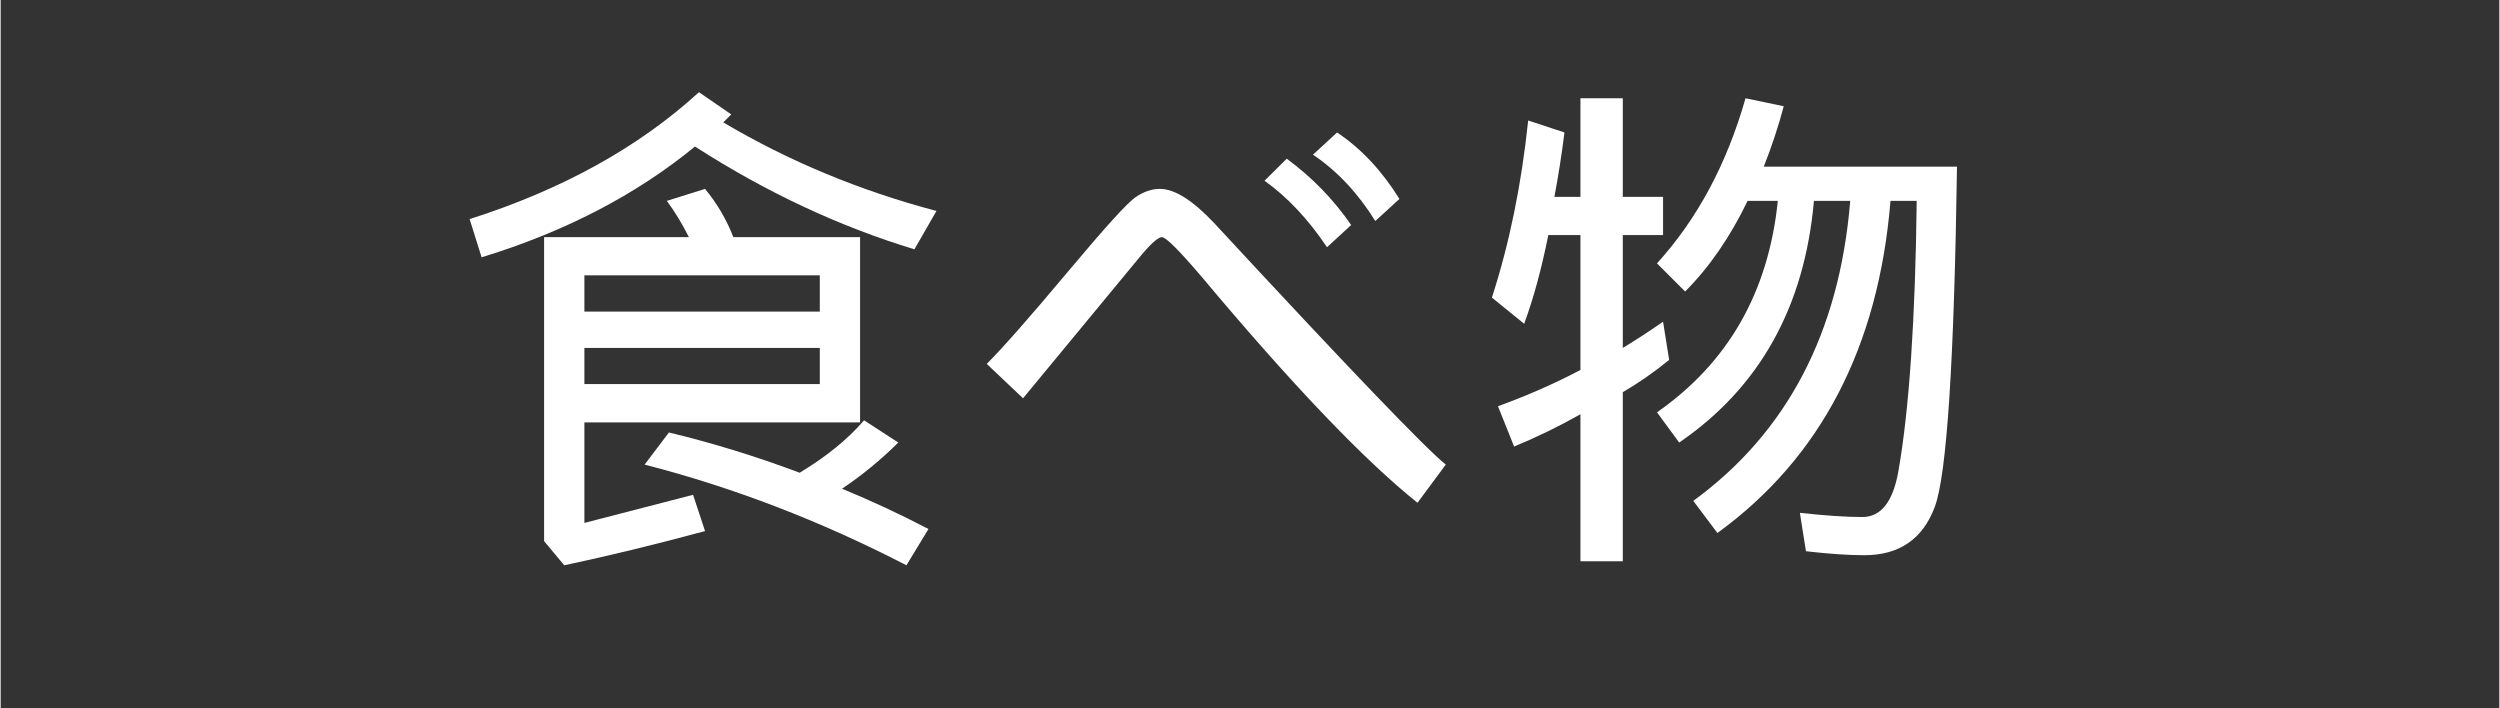 <svg xmlns="http://www.w3.org/2000/svg" xmlns:xlink="http://www.w3.org/1999/xlink" width="300" zoomAndPan="magnify" viewBox="0 0 224.88 63.75" height="85" preserveAspectRatio="xMidYMid meet" version="1.0"><rect x="0" y="0" width="224.88" height="63.75" fill="#333333" stroke="none"/><defs><g/></defs><g fill="#ffffff" fill-opacity="1"><g transform="translate(39.847, 46.344)"><g><path d="M 23 -38.047 L 25.906 -36.047 L 25.188 -35.328 C 31.102 -31.828 37.5 -29.172 44.375 -27.359 L 42.391 -23.906 C 35.629 -25.957 29.047 -29.039 22.641 -33.156 C 17.328 -28.801 10.926 -25.477 3.438 -23.188 L 2.359 -26.625 C 10.691 -29.281 17.57 -33.086 23 -38.047 Z M 37.5 -25 L 37.5 -8.328 L 12.688 -8.328 L 12.688 0.719 L 22.469 -1.812 L 23.547 1.453 C 19.078 2.66 14.852 3.688 10.875 4.531 L 9.062 2.359 L 9.062 -25 L 22.094 -25 C 21.488 -26.207 20.828 -27.297 20.109 -28.266 L 23.547 -29.344 C 24.641 -28.02 25.488 -26.57 26.094 -25 Z M 12.688 -21.562 L 12.688 -18.297 L 33.875 -18.297 L 33.875 -21.562 Z M 12.688 -15.031 L 12.688 -11.781 L 33.875 -11.781 L 33.875 -15.031 Z M 20.297 -7.422 C 24.273 -6.461 28.195 -5.254 32.062 -3.797 C 34.477 -5.254 36.41 -6.828 37.859 -8.516 L 40.938 -6.516 C 39.363 -4.953 37.676 -3.566 35.875 -2.359 C 38.531 -1.266 41.125 -0.055 43.656 1.266 L 41.672 4.531 C 33.941 0.539 26.086 -2.477 18.109 -4.531 Z M 20.297 -7.422 "/></g></g><g transform="translate(86.216, 46.344)"><g><path d="M 39.672 -28.438 L 37.5 -26.453 C 35.926 -28.984 34.055 -30.973 31.891 -32.422 L 34.062 -34.422 C 36.227 -32.973 38.098 -30.977 39.672 -28.438 Z M 35.328 -26.094 L 33.156 -24.094 C 31.457 -26.625 29.582 -28.617 27.531 -30.078 L 29.531 -32.062 C 31.82 -30.375 33.754 -28.383 35.328 -26.094 Z M 43.844 -4.531 L 41.297 -1.094 C 36.473 -4.957 30.016 -11.719 21.922 -21.375 C 19.867 -23.789 18.66 -25 18.297 -25 C 17.93 -25 17.207 -24.332 16.125 -23 L 5.797 -10.5 L 2.531 -13.594 C 3.977 -15.039 6.395 -17.785 9.781 -21.828 C 13.164 -25.867 15.219 -28.129 15.938 -28.609 C 16.664 -29.098 17.391 -29.344 18.109 -29.344 C 19.441 -29.344 21.07 -28.316 23 -26.266 C 35.082 -13.223 42.031 -5.977 43.844 -4.531 Z M 43.844 -4.531 "/></g></g><g transform="translate(132.585, 46.344)"><g><path d="M 24.453 -37.5 L 27.891 -36.781 C 27.41 -34.969 26.812 -33.156 26.094 -31.344 L 43.484 -31.344 C 43.234 -13.832 42.566 -3.625 41.484 -0.719 C 40.398 2.176 38.285 3.625 35.141 3.625 C 33.691 3.625 31.941 3.504 29.891 3.266 L 29.344 -0.188 C 31.633 0.062 33.508 0.188 34.969 0.188 C 36.656 0.188 37.738 -1.203 38.219 -3.984 C 39.188 -9.535 39.734 -17.629 39.859 -28.266 L 37.5 -28.266 C 36.414 -15.098 31.223 -5.133 21.922 1.625 L 19.75 -1.266 C 28.195 -7.422 32.906 -16.422 33.875 -28.266 L 30.609 -28.266 C 29.766 -18.723 25.723 -11.473 18.484 -6.516 L 16.484 -9.234 C 22.891 -13.703 26.516 -20.047 27.359 -28.266 L 24.641 -28.266 C 23.066 -25.004 21.191 -22.285 19.016 -20.109 L 16.484 -22.641 C 20.109 -26.629 22.766 -31.582 24.453 -37.5 Z M 4.891 -35.5 L 8.156 -34.422 C 7.914 -32.484 7.613 -30.551 7.25 -28.625 L 9.594 -28.625 L 9.594 -37.5 L 13.406 -37.5 L 13.406 -28.625 L 17.031 -28.625 L 17.031 -25.188 L 13.406 -25.188 L 13.406 -15.031 C 14.613 -15.758 15.82 -16.547 17.031 -17.391 L 17.578 -13.953 C 16.242 -12.859 14.852 -11.891 13.406 -11.047 L 13.406 4.172 L 9.594 4.172 L 9.594 -9.062 C 7.664 -7.969 5.676 -7 3.625 -6.156 L 2.172 -9.781 C 4.828 -10.75 7.301 -11.836 9.594 -13.047 L 9.594 -25.188 L 6.703 -25.188 C 6.098 -22.164 5.375 -19.504 4.531 -17.203 L 1.625 -19.562 C 3.195 -24.395 4.285 -29.707 4.891 -35.5 Z M 4.891 -35.5 "/></g></g></g></svg>
